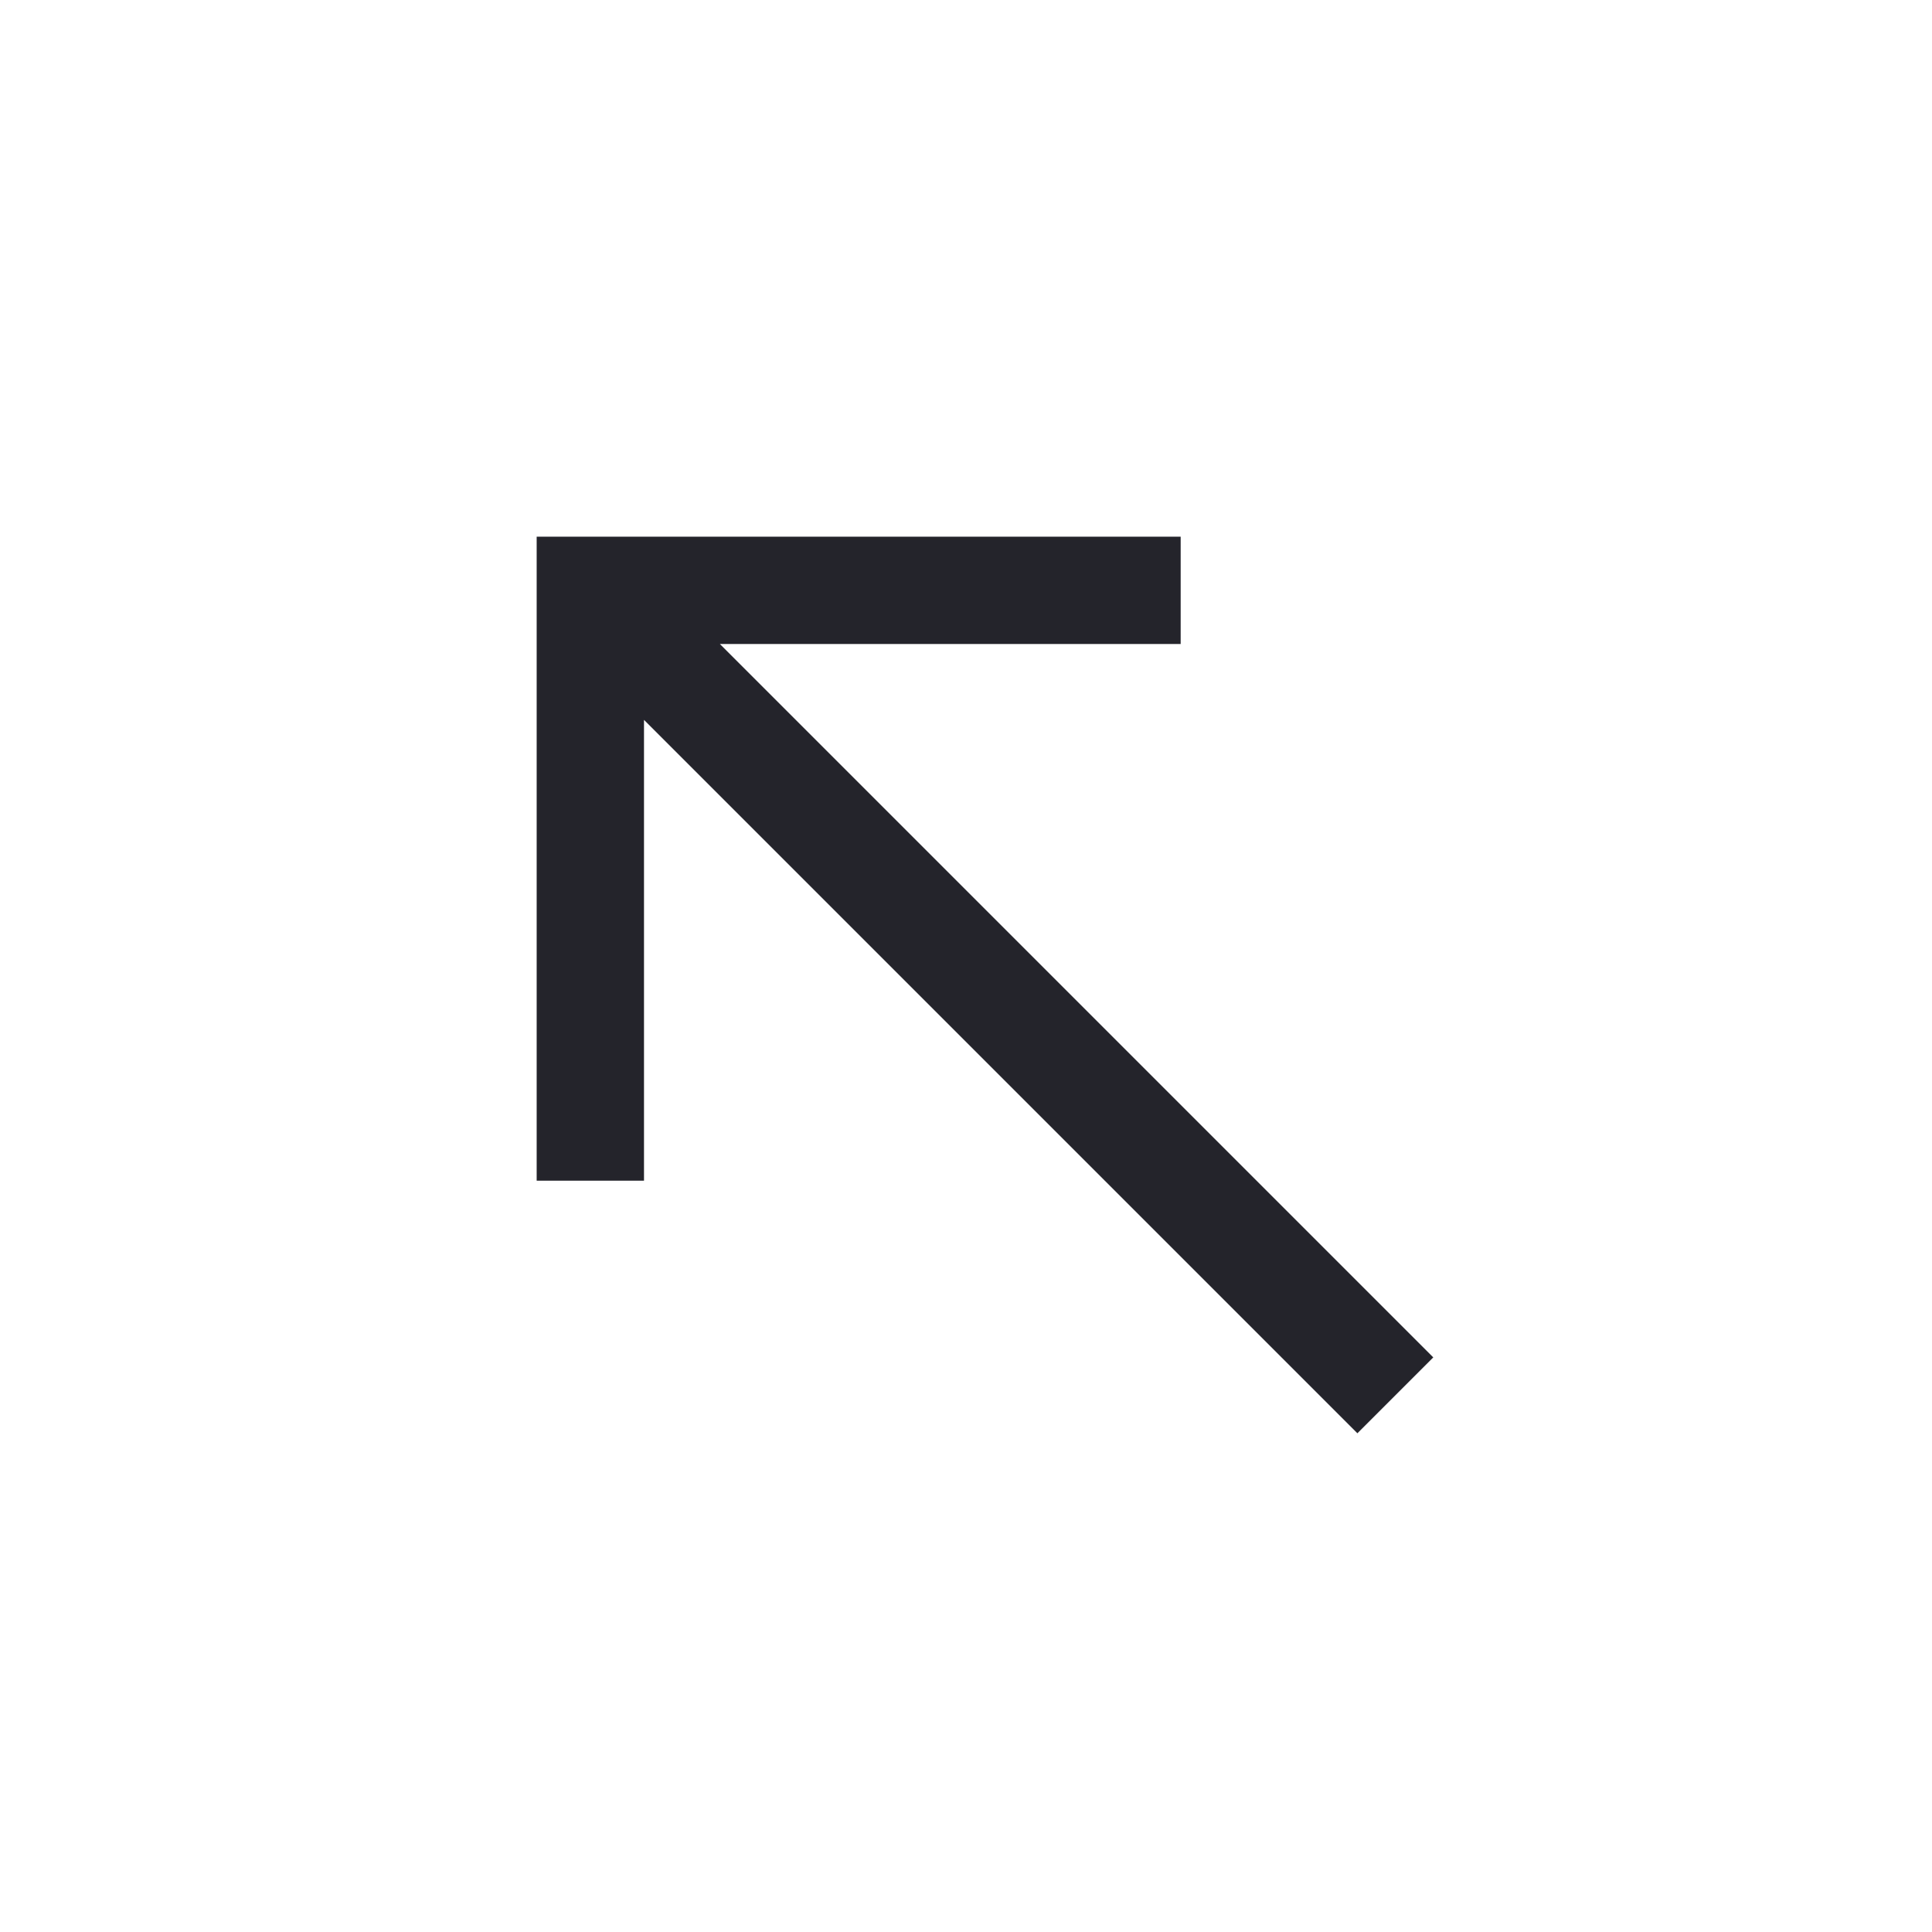 <svg width="36" height="36" viewBox="0 0 36 36" fill="none" xmlns="http://www.w3.org/2000/svg">
<path fill-rule="evenodd" clip-rule="evenodd" d="M10 10L22 10L22 12L13.414 12L26.707 25.293L25.293 26.707L12 13.414V22H10V10Z" fill="#24242B"/>
</svg>

